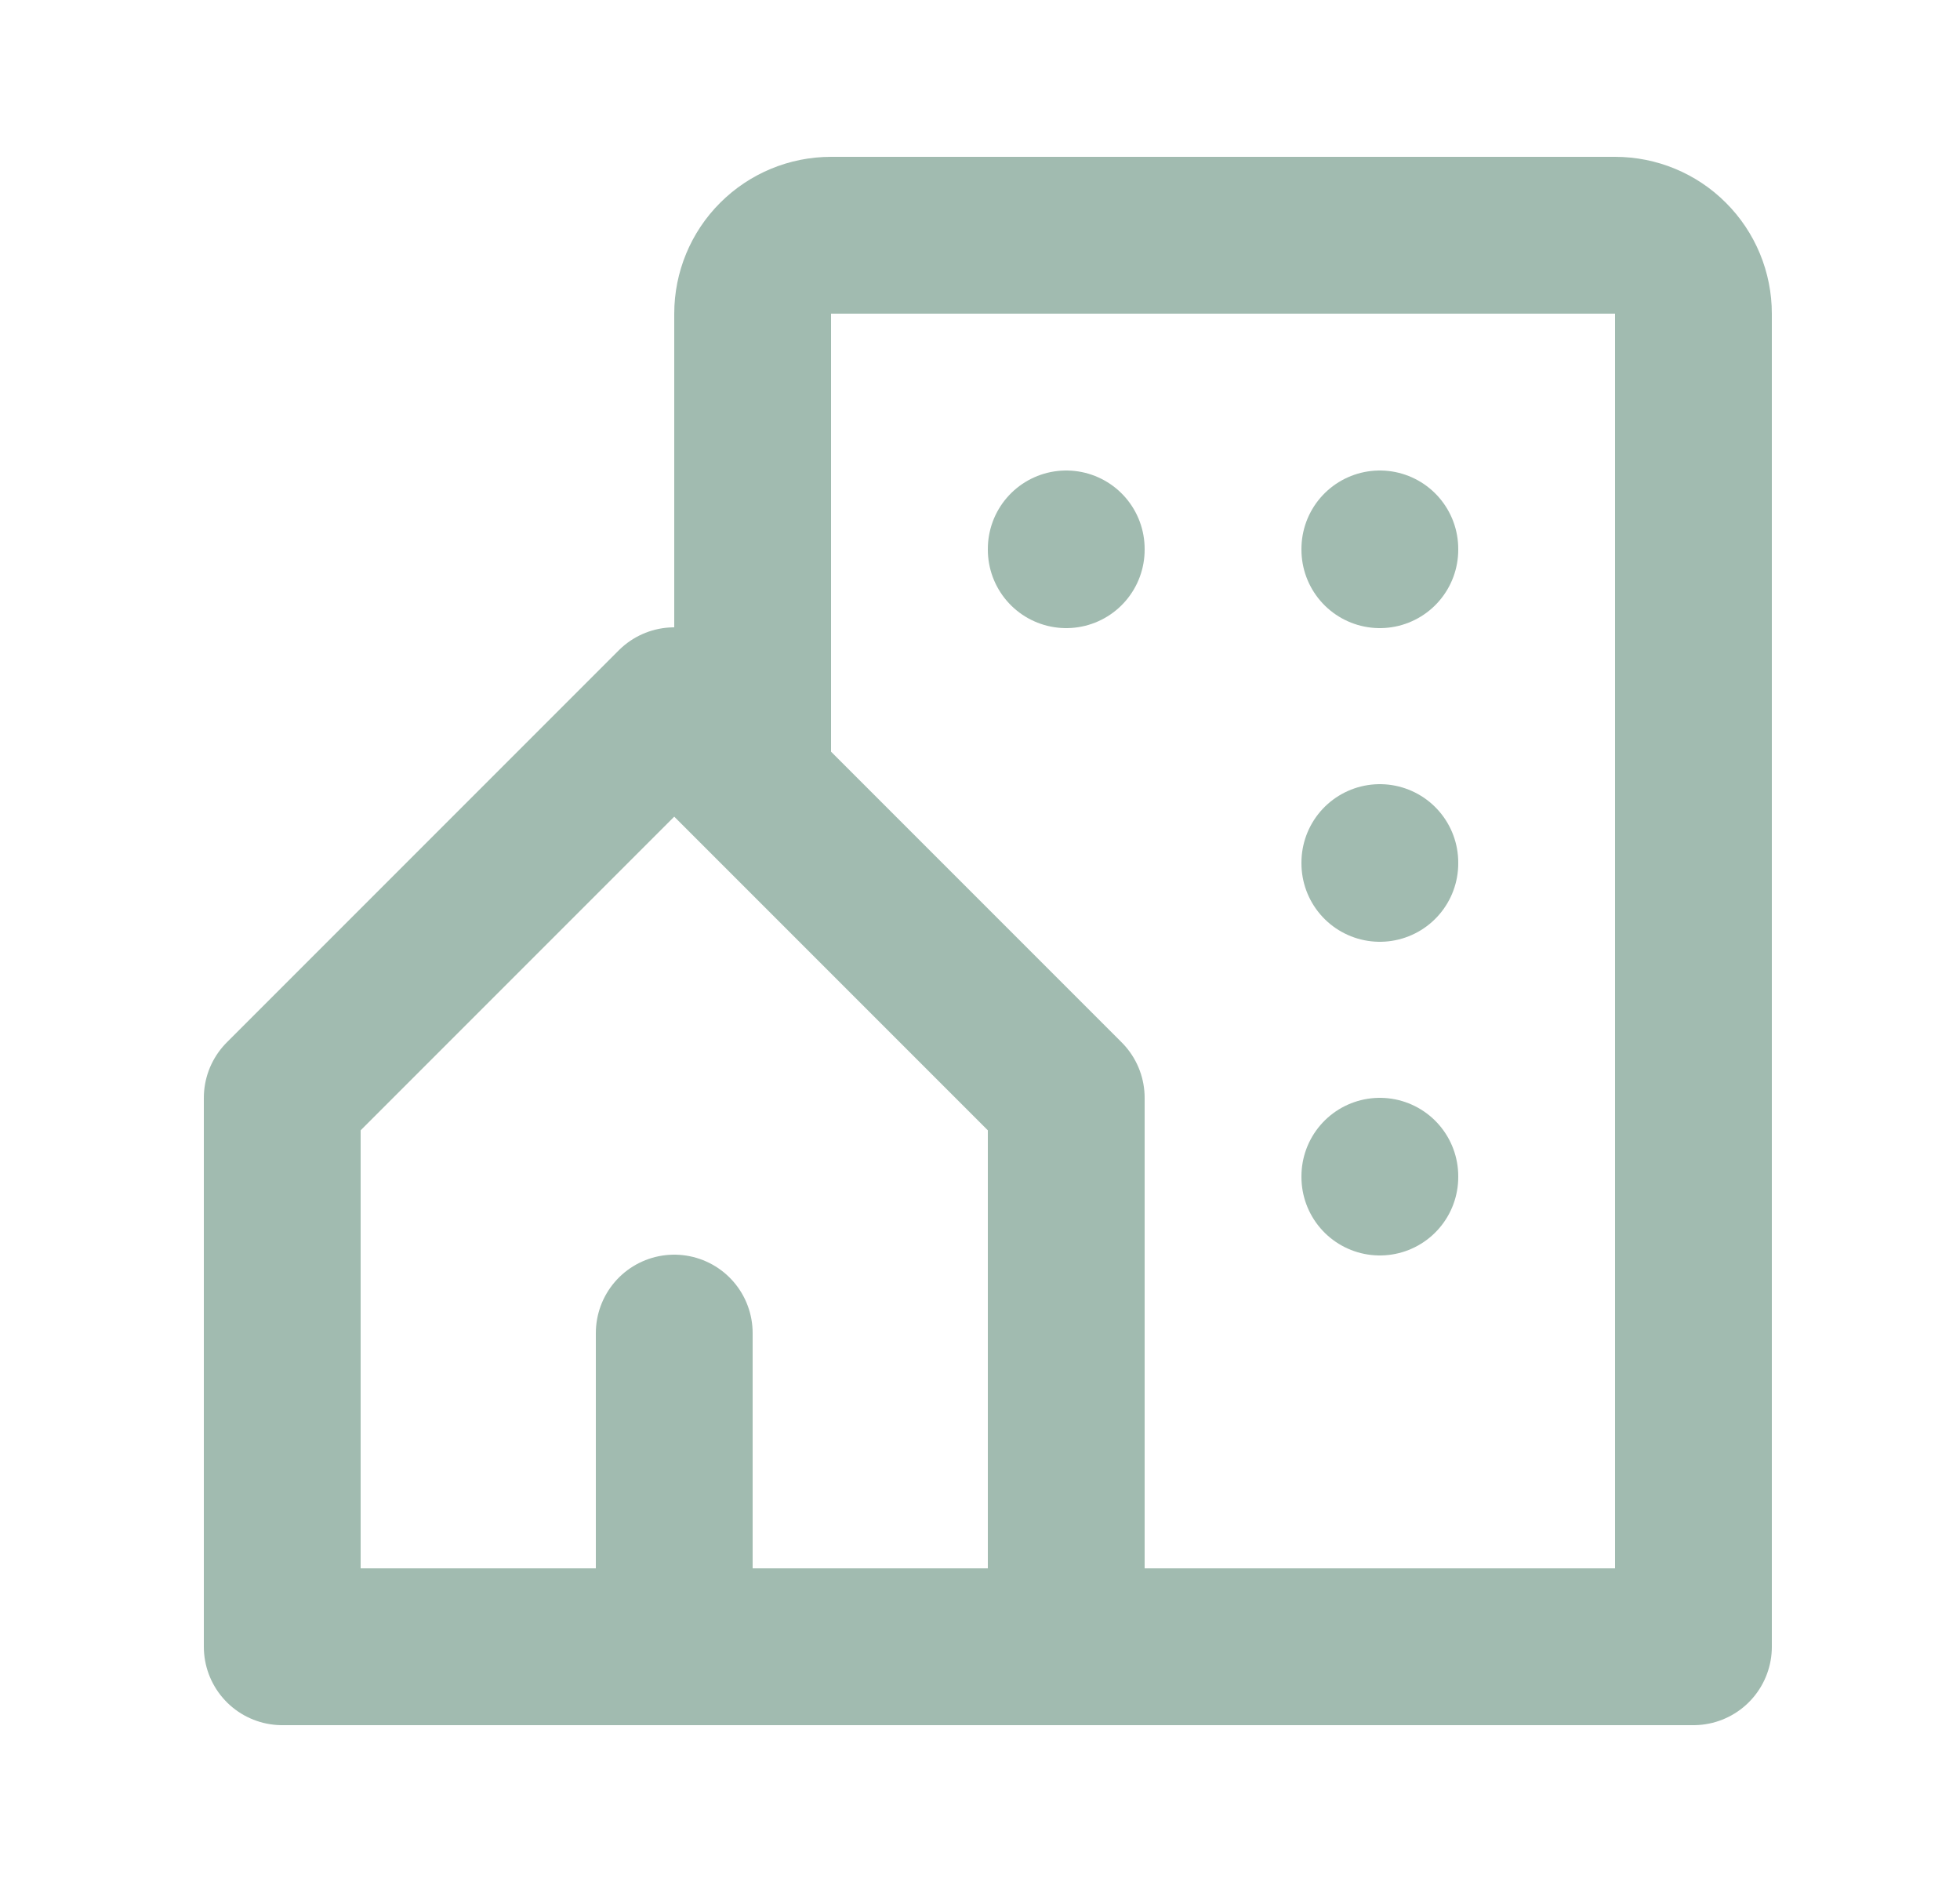 <svg width="25" height="24" viewBox="0 0 25 24" fill="none" xmlns="http://www.w3.org/2000/svg">
<g clip-path="url(#clip0_90_2633)">
<path d="M13.6 21V14L8.6 9L3.6 14V21H8.6M13.6 21H8.6M13.6 21H21.6V4C21.6 3.735 21.495 3.48 21.307 3.293C21.12 3.105 20.865 3 20.6 3H10.6C10.335 3 10.081 3.105 9.893 3.293C9.705 3.48 9.6 3.735 9.6 4V10M8.6 21V17" stroke="#A1BBB0" stroke-width="2" stroke-linecap="round" stroke-linejoin="round"/>
<path d="M13.6 7V7.01" stroke="#A1BBB0" stroke-width="2" stroke-linecap="round" stroke-linejoin="round"/>
<path d="M17.6 7V7.01" stroke="#A1BBB0" stroke-width="2" stroke-linecap="round" stroke-linejoin="round"/>
<path d="M17.6 11V11.01" stroke="#A1BBB0" stroke-width="2" stroke-linecap="round" stroke-linejoin="round"/>
<path d="M17.6 15V15.01" stroke="#A1BBB0" stroke-width="2" stroke-linecap="round" stroke-linejoin="round"/>
</g>
<defs>
<clipPath id="clip0_90_2633">
<rect width="24" height="24" fill="white" transform="translate(0.6)"/>
</clipPath>
</defs>
</svg>
